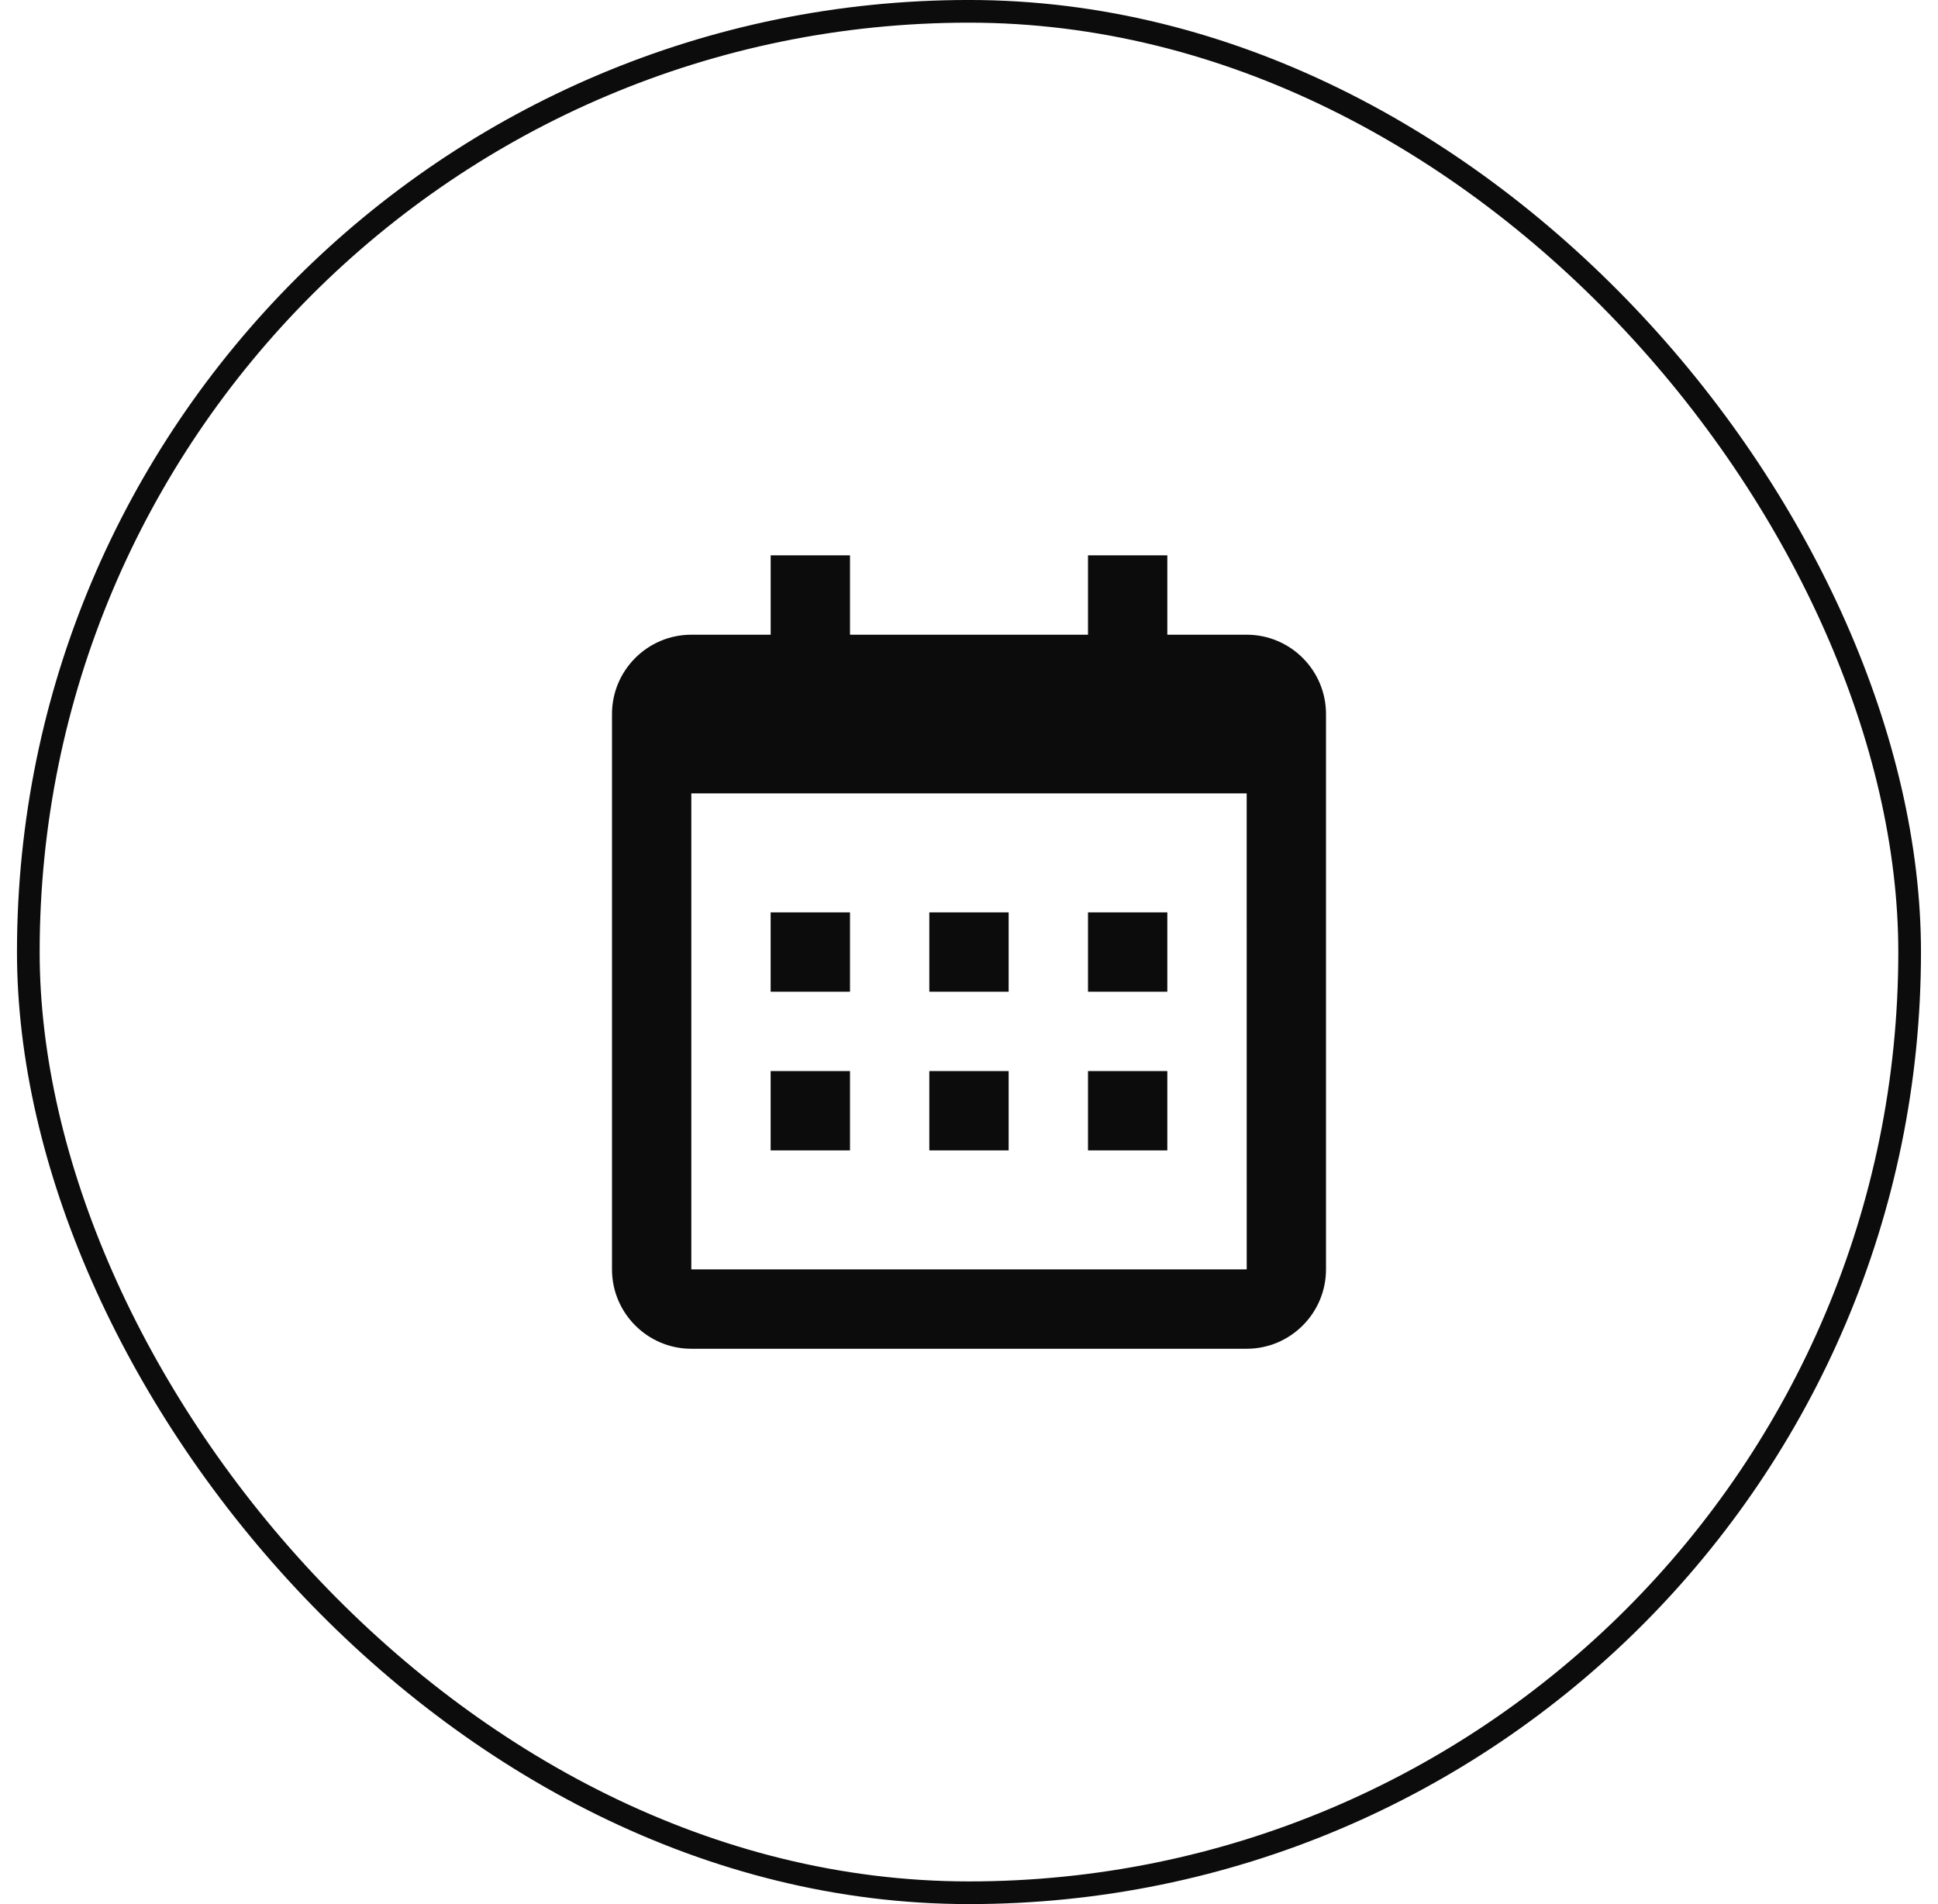 <svg width="57" height="56" viewBox="0 0 57 56" fill="none" xmlns="http://www.w3.org/2000/svg">
<rect x="0.833" y="0.333" width="55.333" height="55.333" rx="27.667" stroke="#0C0C0C" stroke-width="0.667"/>
<path d="M22.666 26.833H25V29.167H22.666V26.833ZM22.666 31.5H25V33.833H22.666V31.5ZM27.333 26.833H29.666V29.167H27.333V26.833ZM27.333 31.5H29.666V33.833H27.333V31.5ZM32 26.833H34.333V29.167H32V26.833ZM32 31.5H34.333V33.833H32V31.5Z" fill="#0C0C0C"/>
<path d="M20.333 39.667H36.667C37.953 39.667 39 38.62 39 37.333V21C39 19.713 37.953 18.667 36.667 18.667H34.333V16.333H32V18.667H25V16.333H22.667V18.667H20.333C19.047 18.667 18 19.713 18 21V37.333C18 38.62 19.047 39.667 20.333 39.667ZM36.667 23.333L36.668 37.333H20.333V23.333H36.667Z" fill="#0C0C0C"/>
</svg>
